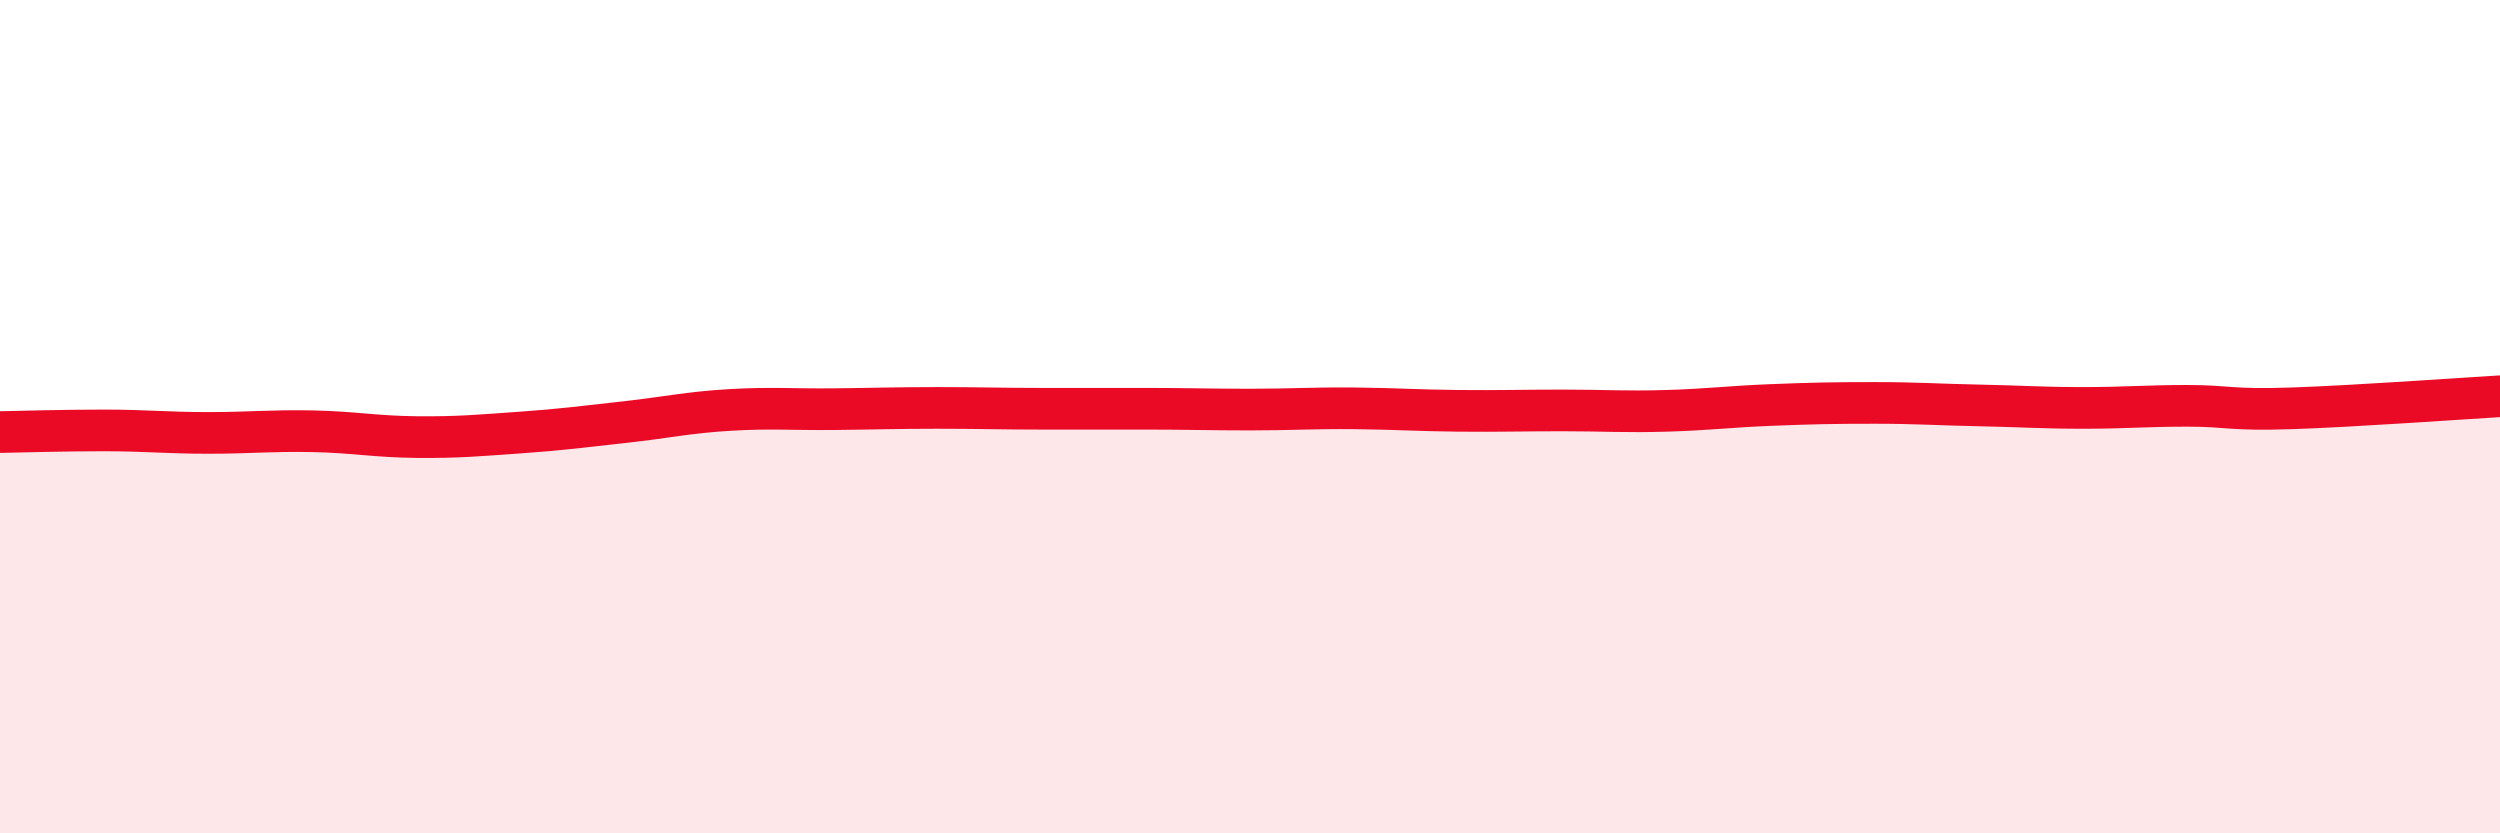
    <svg width="60" height="20" viewBox="0 0 60 20" xmlns="http://www.w3.org/2000/svg">
      <path
        d="M 0,10.37 C 0.5,10.36 1.5,10.33 2.5,10.33 C 3.5,10.33 4,10.39 5,10.39 C 6,10.39 6.5,10.33 7.5,10.35 C 8.5,10.37 9,10.48 10,10.49 C 11,10.5 11.5,10.45 12.5,10.38 C 13.5,10.31 14,10.24 15,10.13 C 16,10.02 16.5,9.9 17.5,9.84 C 18.5,9.78 19,9.83 20,9.82 C 21,9.81 21.5,9.79 22.5,9.79 C 23.5,9.79 24,9.81 25,9.81 C 26,9.81 26.5,9.81 27.5,9.81 C 28.5,9.81 29,9.83 30,9.83 C 31,9.83 31.5,9.79 32.5,9.8 C 33.5,9.81 34,9.85 35,9.86 C 36,9.87 36.5,9.85 37.5,9.85 C 38.5,9.85 39,9.89 40,9.86 C 41,9.83 41.5,9.76 42.5,9.72 C 43.5,9.68 44,9.67 45,9.67 C 46,9.67 46.5,9.71 47.5,9.73 C 48.5,9.75 49,9.79 50,9.79 C 51,9.79 51.5,9.74 52.5,9.74 C 53.5,9.74 53.5,9.85 55,9.8 C 56.5,9.75 59,9.57 60,9.51L60 20L0 20Z"
        fill="#EB0A25"
        opacity="0.1"
        stroke-linecap="round"
        stroke-linejoin="round"
      />
      <path
        d="M 0,10.37 C 0.5,10.36 1.5,10.33 2.5,10.33 C 3.5,10.33 4,10.39 5,10.39 C 6,10.39 6.5,10.33 7.5,10.35 C 8.5,10.37 9,10.48 10,10.49 C 11,10.5 11.5,10.45 12.5,10.38 C 13.5,10.31 14,10.24 15,10.13 C 16,10.02 16.5,9.9 17.5,9.84 C 18.5,9.78 19,9.83 20,9.82 C 21,9.81 21.5,9.79 22.5,9.79 C 23.5,9.79 24,9.81 25,9.81 C 26,9.81 26.5,9.81 27.5,9.81 C 28.5,9.81 29,9.83 30,9.83 C 31,9.83 31.5,9.79 32.5,9.8 C 33.5,9.81 34,9.85 35,9.86 C 36,9.87 36.5,9.85 37.5,9.85 C 38.5,9.85 39,9.89 40,9.86 C 41,9.83 41.5,9.76 42.5,9.72 C 43.5,9.68 44,9.67 45,9.67 C 46,9.67 46.5,9.71 47.5,9.73 C 48.5,9.75 49,9.79 50,9.79 C 51,9.79 51.5,9.74 52.5,9.74 C 53.5,9.74 53.5,9.85 55,9.8 C 56.5,9.75 59,9.57 60,9.51"
        stroke="#EB0A25"
        stroke-width="1"
        fill="none"
        stroke-linecap="round"
        stroke-linejoin="round"
      />
    </svg>
  